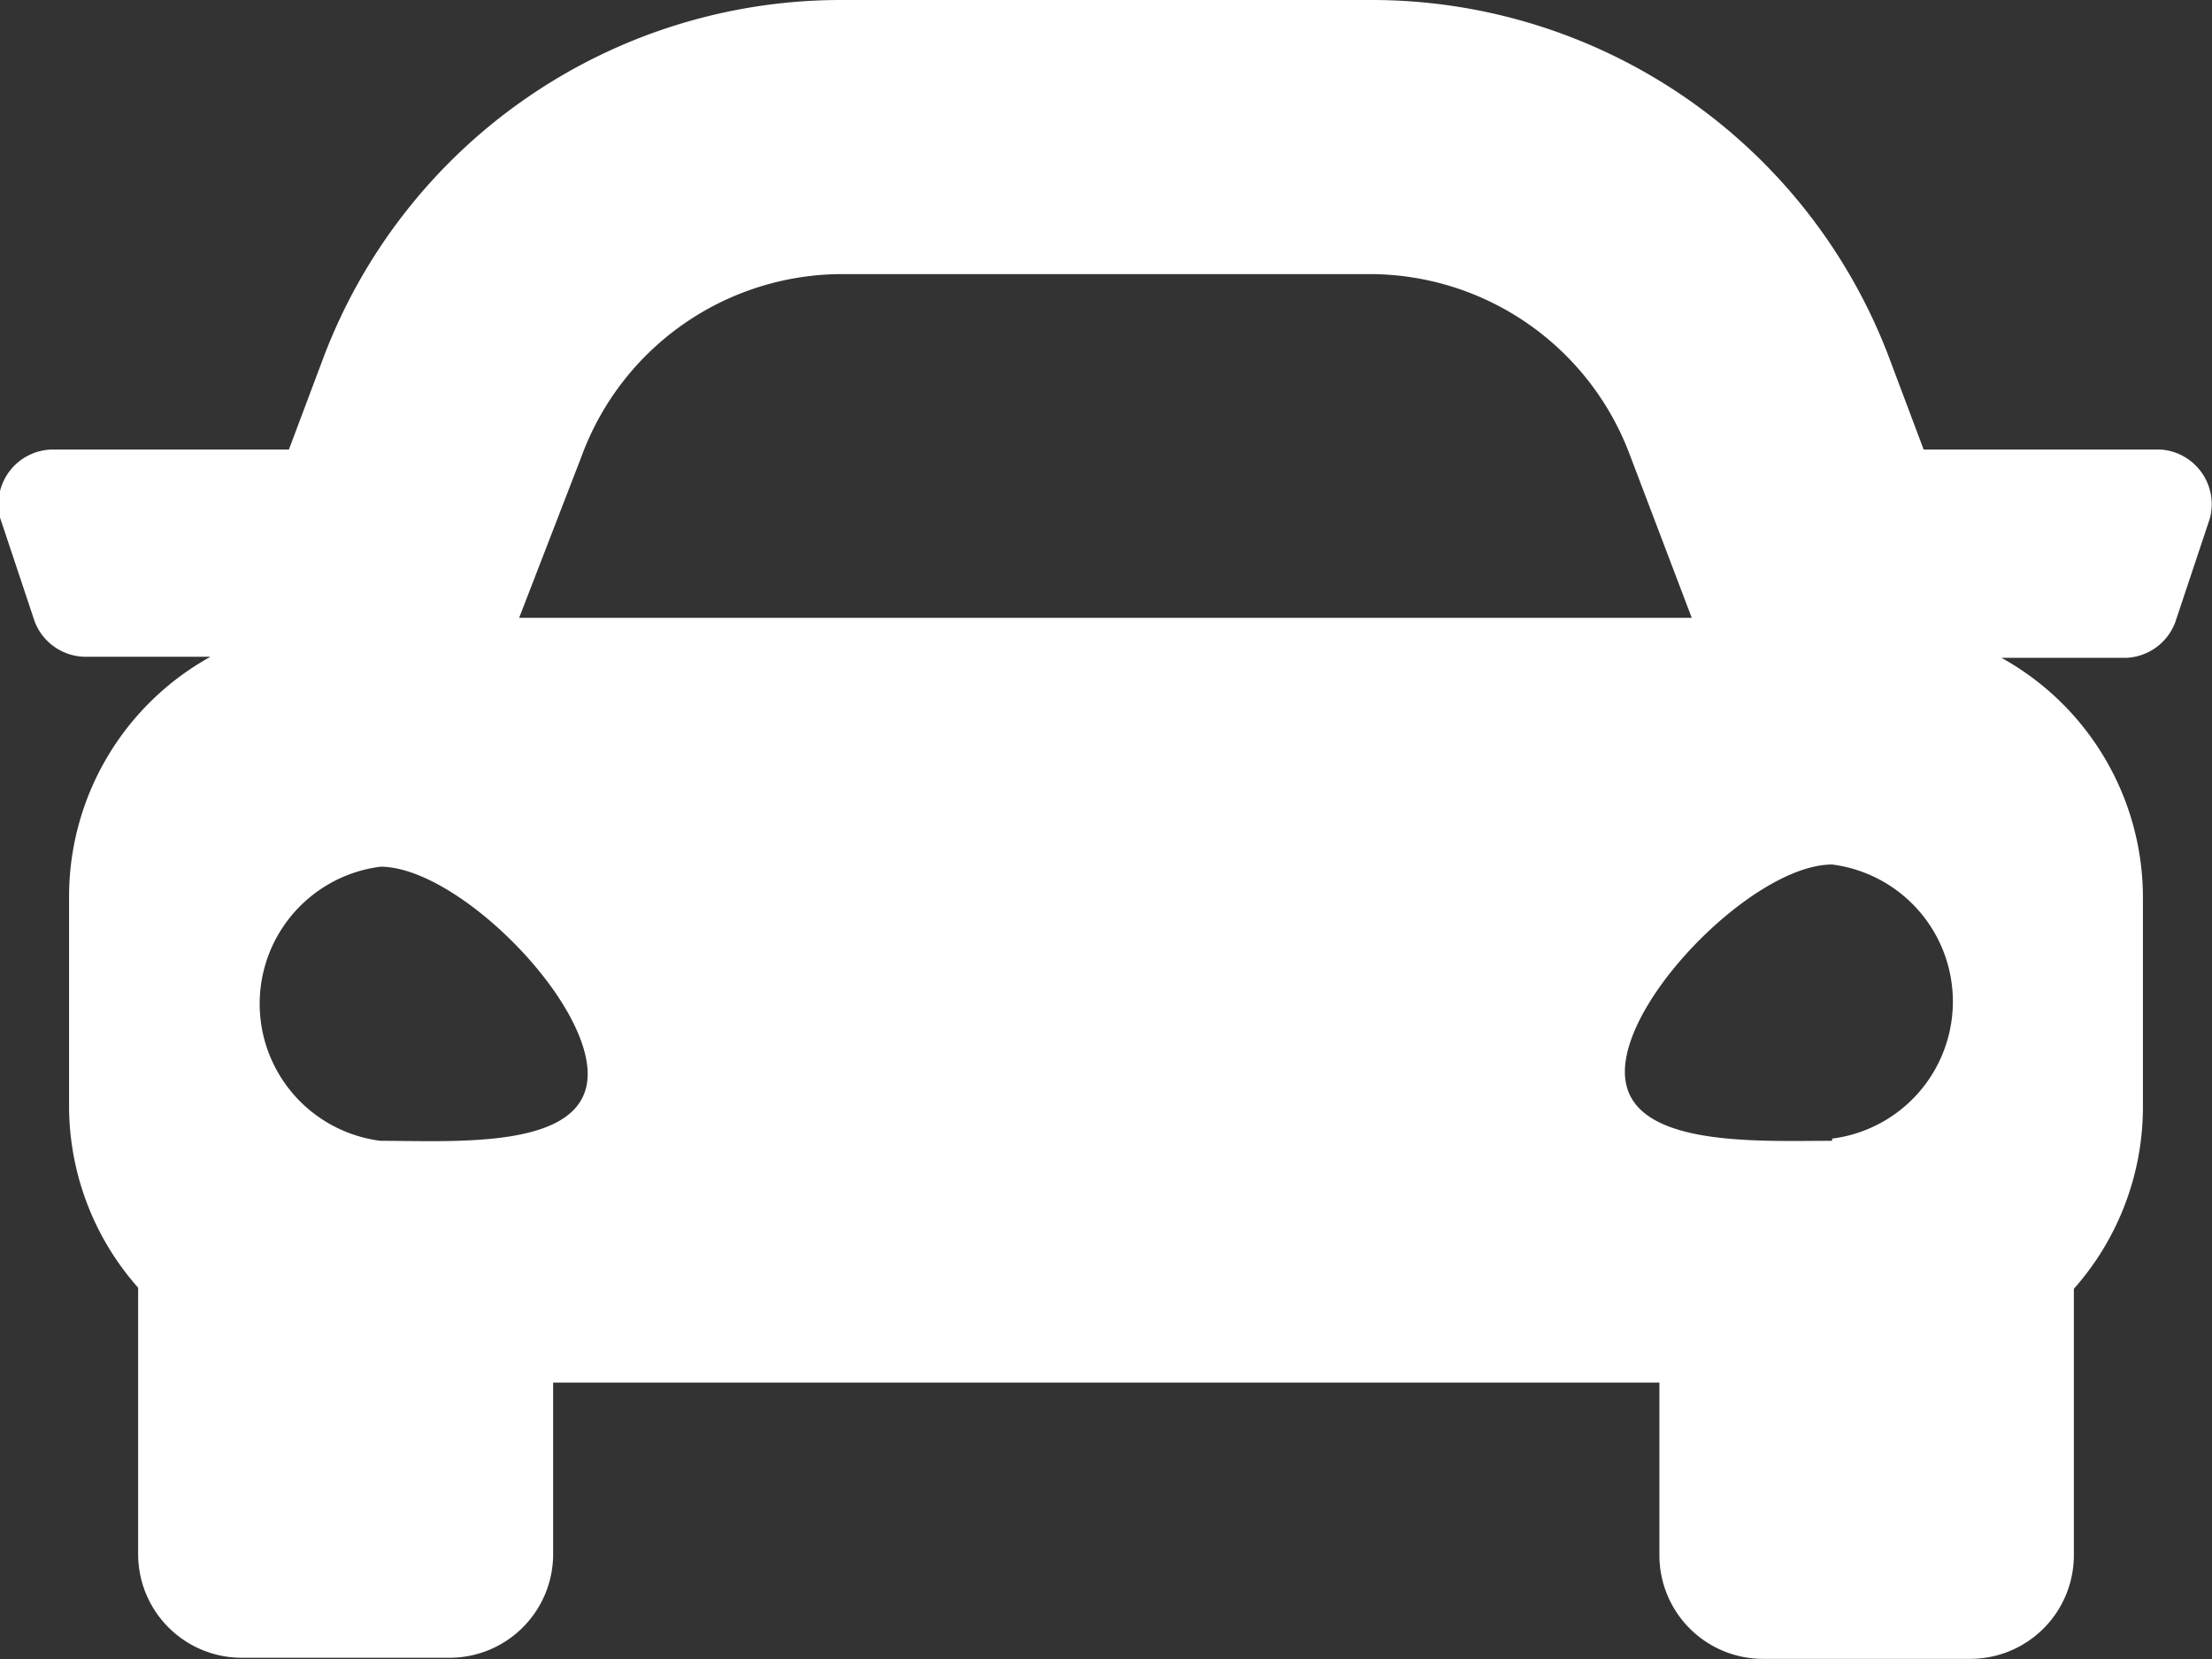 <svg xmlns="http://www.w3.org/2000/svg" viewBox="0 0 40.35 30.27"><rect x="0" y="0" width="40.35" height="30.27" fill="#333333" stroke="none"/><defs><style>.cls-1{fill:#fff;}</style></defs><title>icon_car</title><g id="レイヤー_2" data-name="レイヤー 2"><g id="ハンバーガーメニュー"><path class="cls-1" d="M39.41,8.2H35.09l-.62-1.65A10.09,10.09,0,0,0,25,0H15.33A10.09,10.09,0,0,0,5.89,6.55L5.27,8.2H.95A1,1,0,0,0,0,9.44l.63,1.89a1,1,0,0,0,.9.65H3.84a5,5,0,0,0-2.58,4.4v3.78a5,5,0,0,0,1.26,3.33v4.86a1.89,1.89,0,0,0,1.89,1.89H8.2a1.89,1.89,0,0,0,1.89-1.89V25.22H30.27v3.15a1.89,1.89,0,0,0,1.89,1.89h3.78a1.89,1.89,0,0,0,1.89-1.89V23.51a5,5,0,0,0,1.26-3.33V16.39A5,5,0,0,0,36.51,12h2.27a1,1,0,0,0,.9-.65l.63-1.89A1,1,0,0,0,39.41,8.2Zm-28.8.12A5.07,5.07,0,0,1,15.33,5H25a5.07,5.07,0,0,1,4.72,3.27l1.14,3H9.47ZM6.94,20.81a2.52,2.52,0,0,1,0-5c1.39,0,3.78,2.39,3.78,3.78S8.33,20.81,6.94,20.81Zm26.48,0c-1.39,0-3.78.13-3.78-1.26s2.39-3.78,3.78-3.78a2.52,2.52,0,0,1,0,5Z"/></g></g></svg>